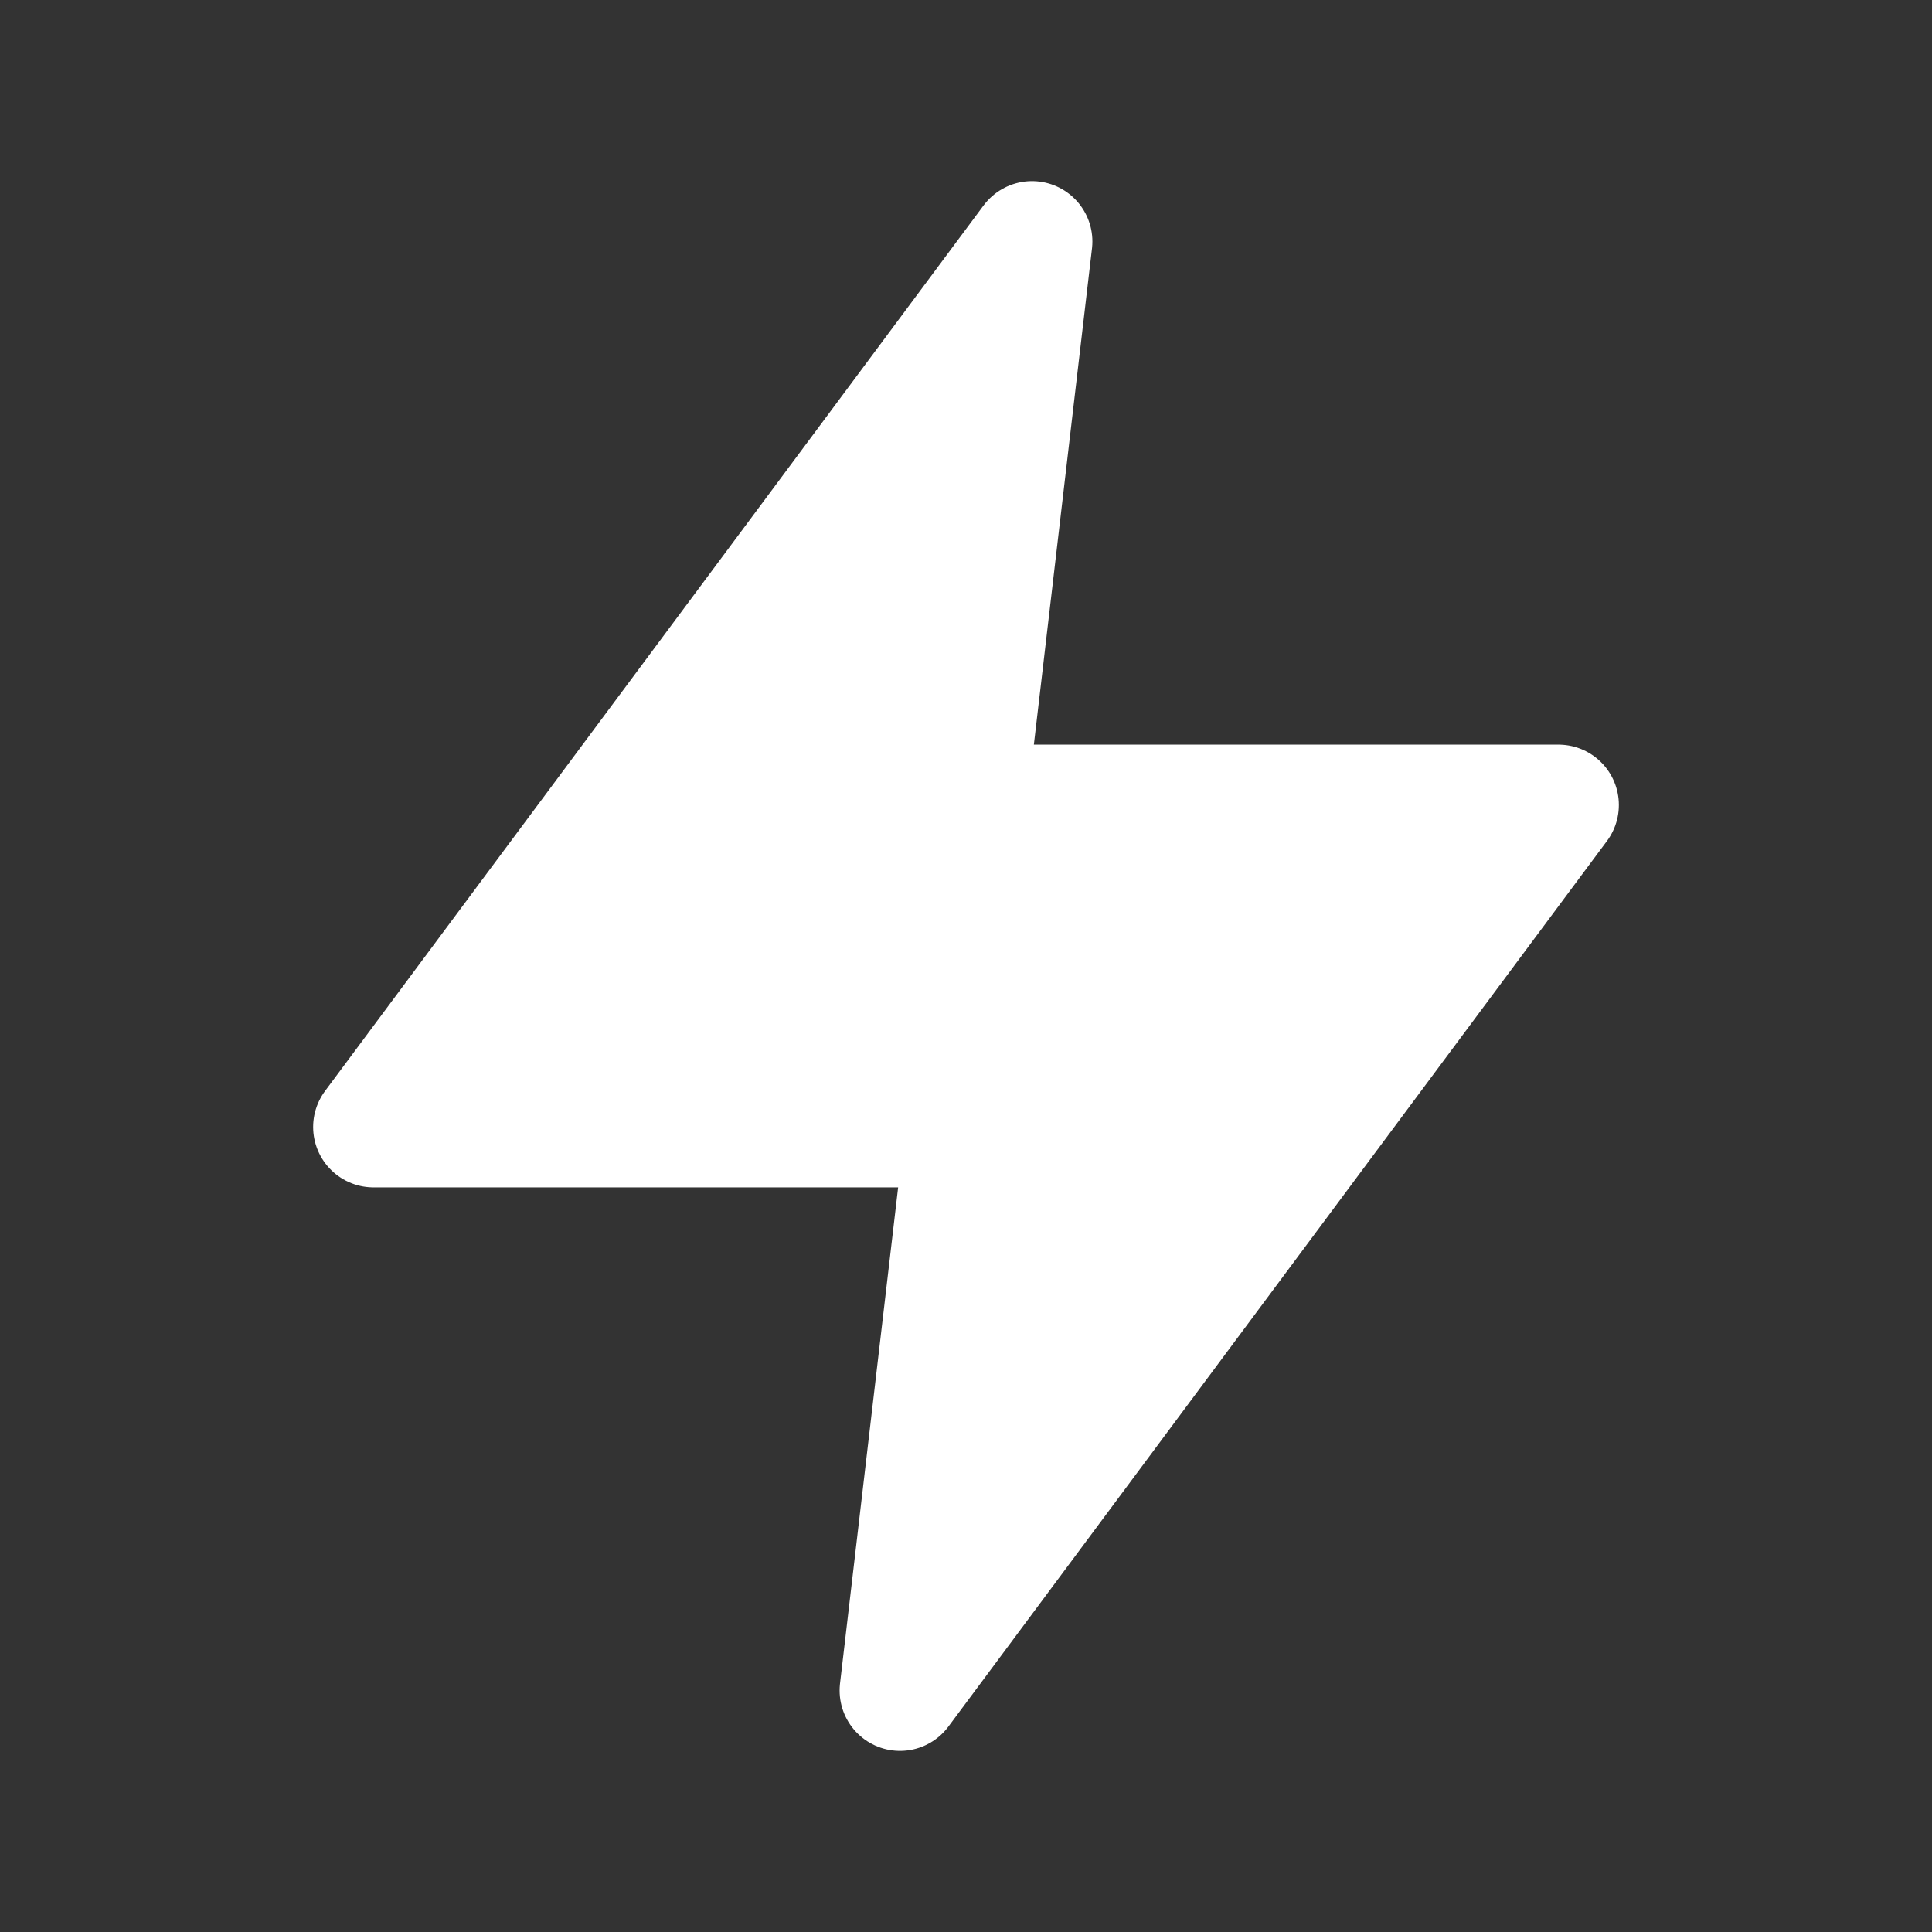 <svg width="24" height="24" viewBox="0 0 24 24" fill="none" xmlns="http://www.w3.org/2000/svg">
<rect x="0" y="0" width="24" height="24" fill="#333333" stroke="none"/>
<g clip-path="url(#clip0_1_682)">
<path d="M12.82 3L4.64 14H12L11.18 21L19.36 10H12L12.82 3Z" fill="white" stroke="white" stroke-width="1.5" stroke-linecap="round" stroke-linejoin="round"/>
</g>
<defs>
<clipPath id="clip0_1_682">
<rect width="24" height="24" fill="white"/>
</clipPath>
</defs>
</svg>
